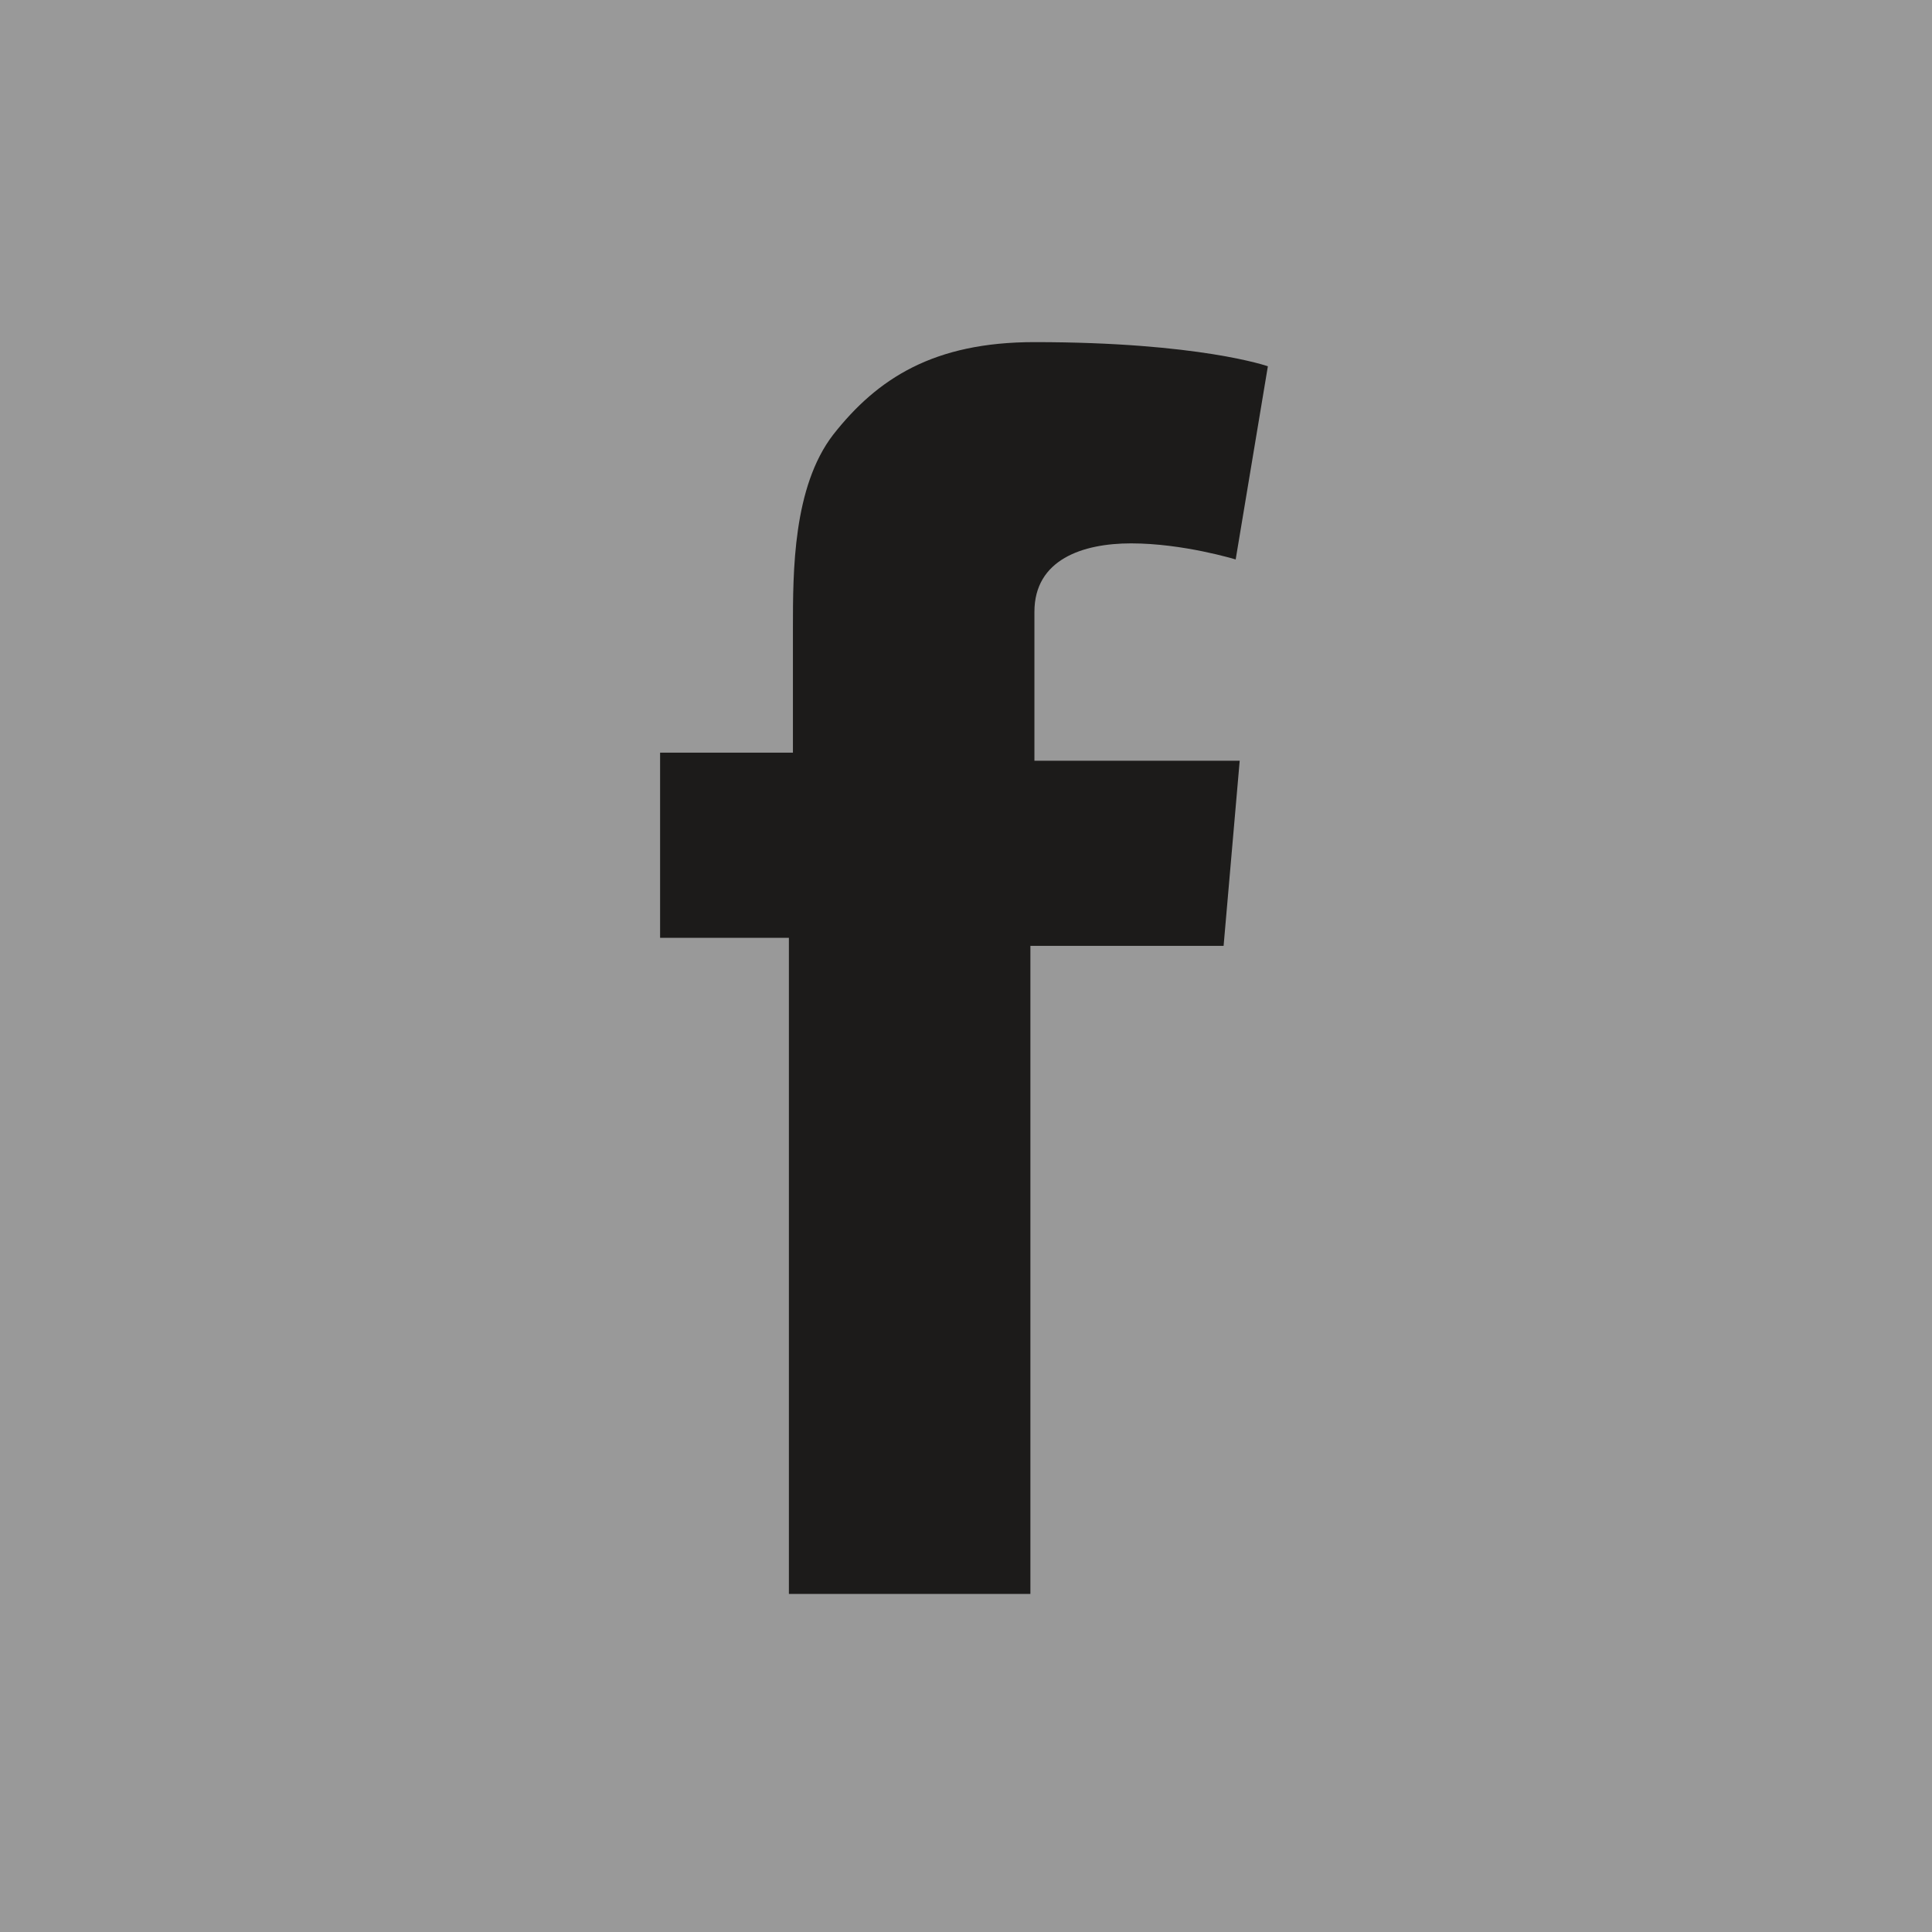 <svg xmlns="http://www.w3.org/2000/svg" width="48" height="48" viewBox="0 0 48 48"><rect width="48" height="48" fill="#999"/><path d="M16.5 18.7h3.2v-1.5 -1.4 -0.2c0-1.4 0-3.5 1-4.8 1.1-1.4 2.5-2.3 5-2.3 4.1 0 5.8 0.6 5.8 0.6l-0.8 4.8c0 0-1.3-0.4-2.6-0.4 -1.2 0-2.4 0.4-2.4 1.7v0.5 1.7 1.5h5.1l-0.4 4.6h-4.8v16.1h-6V23.3h-3.2V18.7" fill="#1C1B1A"/></svg>